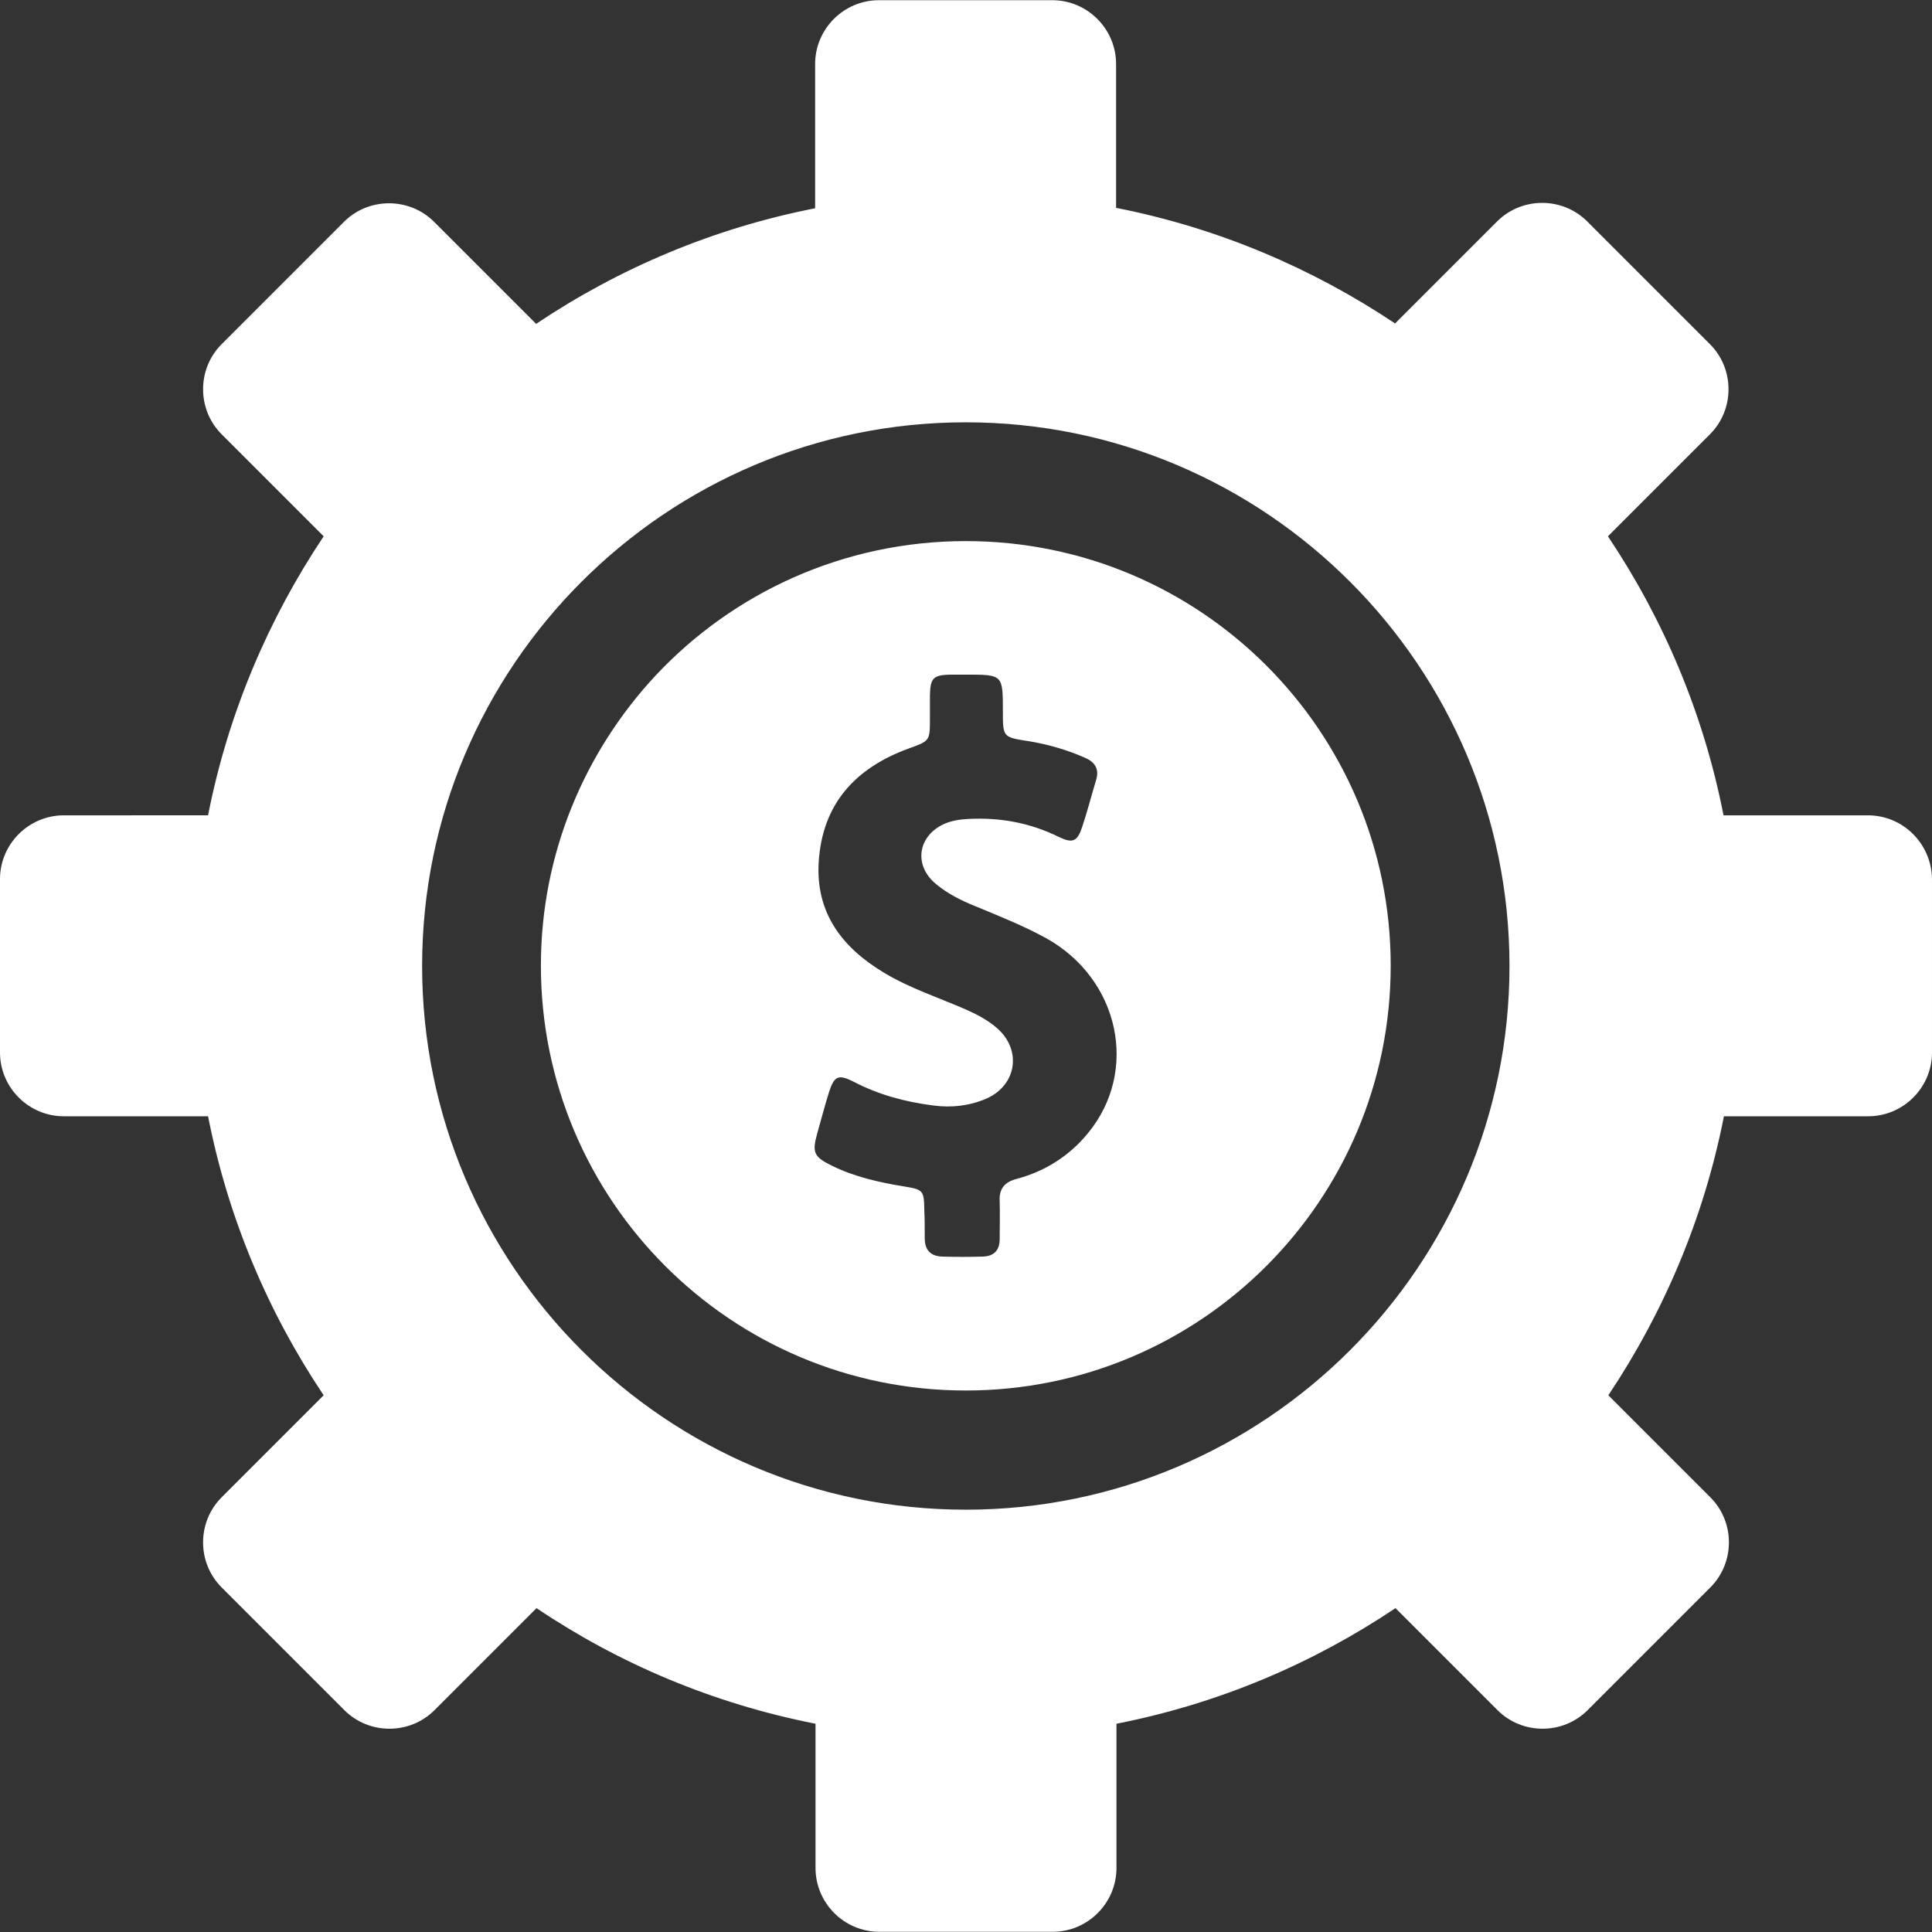 <?xml version="1.0" encoding="iso-8859-1"?>
<!-- Generator: Adobe Illustrator 19.1.0, SVG Export Plug-In . SVG Version: 6.00 Build 0)  -->
<svg xmlns="http://www.w3.org/2000/svg" xmlns:xlink="http://www.w3.org/1999/xlink" version="1.1" id="Capa_1" x="0px" y="0px" viewBox="0 0 484.7 484.7" style="enable-background:new 0 0 484.7 484.7;" xml:space="preserve" width="512px" height="512px">
<rect x="0" y="0" width="484.7" height="484.7" fill="#333333" stroke="none"/>
<g>
	<g>
		<path d="M468.6,204.55h-36.2c-5-25.5-15-49.1-29-70l25.6-25.6c6.2-6.2,6.2-16.4,0-22.6l-30.8-30.8c-6.2-6.2-16.4-6.2-22.6,0    L350,81.15c-20.8-13.9-44.5-24-70-29v-36.1c0-8.8-7.2-16-16-16h-43.5c-8.8,0-16,7.2-16,16v36.2c-25.5,5-49.1,15-70,29l-25.6-25.6    c-6.2-6.2-16.4-6.2-22.6,0l-30.7,30.7c-6.2,6.2-6.2,16.4,0,22.6l25.6,25.6c-13.9,20.8-24,44.5-29,70H16c-8.8,0-16,7.2-16,16v43.5    c0,8.8,7.2,16,16,16h36.2c5,25.5,15,49.1,29,70l-25.6,25.6c-6.2,6.2-6.2,16.4,0,22.6l30.8,30.8c6.2,6.2,16.4,6.2,22.6,0l25.6-25.6    c20.8,14,44.5,24,70,29v36.2c0,8.8,7.2,16,16,16h43.5c8.8,0,16-7.2,16-16v-36.2c25.5-5,49.1-15,70-29l25.6,25.6    c6.2,6.2,16.4,6.2,22.6,0l30.8-30.8c6.2-6.2,6.2-16.4,0-22.6l-25.6-25.6c13.9-20.8,24-44.5,29-70h36.2c8.8,0,16-7.2,16-16v-43.5    C484.6,211.75,477.5,204.55,468.6,204.55z M242.3,378.75c-75.2,0-136.4-61.2-136.4-136.4s61.2-136.4,136.4-136.4    s136.4,61.2,136.4,136.4S317.5,378.75,242.3,378.75z" fill="#FFFFFF"/>
		<path d="M242.3,135.75c-30.7,0-58.4,13-77.8,33.7c-17.8,19.1-28.8,44.7-28.8,72.8c0,58.9,47.7,106.6,106.6,106.6    s106.6-47.7,106.6-106.6C348.9,183.45,301.2,135.75,242.3,135.75z M272.9,284.35c-4.7,5.7-10.7,9.5-17.8,11.4    c-3.1,0.8-4.5,2.5-4.3,5.7c0.1,3.1,0,6.3,0,9.4c0,2.8-1.4,4.3-4.2,4.4c-3.4,0.1-6.8,0.1-10.2,0c-3-0.1-4.4-1.7-4.4-4.6    c0-2.3,0-4.6-0.1-6.9c-0.1-5.1-0.2-5.3-5.1-6.1c-6.2-1-12.4-2.4-18.1-5.2c-4.5-2.2-5-3.3-3.7-8c1-3.5,1.9-7,3-10.5    c1.3-4,2.3-4.5,6.1-2.6c6.3,3.3,13,5.1,20.1,6c4.5,0.6,9,0.1,13.2-1.7c7.8-3.4,9.1-12.5,2.4-18c-2.3-1.9-4.8-3.2-7.5-4.4    c-6.9-3-14-5.3-20.5-9.2c-10.5-6.3-17.2-15-16.4-27.8c0.9-14.5,9.1-23.5,22.4-28.4c5.5-2,5.5-1.9,5.5-7.6c0-1.9,0-3.9,0-5.8    c0.1-4.3,0.8-5.1,5.1-5.2c1.3,0,2.7,0,4,0c9.2,0,9.2,0,9.2,9.2c0,6.5,0,6.5,6.5,7.5c4.9,0.8,9.7,2.2,14.2,4.2    c2.5,1.1,3.5,2.9,2.7,5.5c-1.2,4-2.2,7.9-3.5,11.8c-1.2,3.7-2.4,4.2-5.9,2.5c-7.1-3.5-14.6-4.9-22.6-4.5c-2.1,0.1-4.1,0.4-6,1.2    c-6.8,3-7.9,10.5-2.1,15.2c2.9,2.4,6.3,4.1,9.8,5.5c6,2.5,12.1,4.9,17.9,8.1C280.9,245.75,285.8,268.75,272.9,284.35z" fill="#FFFFFF"/>
	</g>
</g>
<g>
</g>
<g>
</g>
<g>
</g>
<g>
</g>
<g>
</g>
<g>
</g>
<g>
</g>
<g>
</g>
<g>
</g>
<g>
</g>
<g>
</g>
<g>
</g>
<g>
</g>
<g>
</g>
<g>
</g>
</svg>

